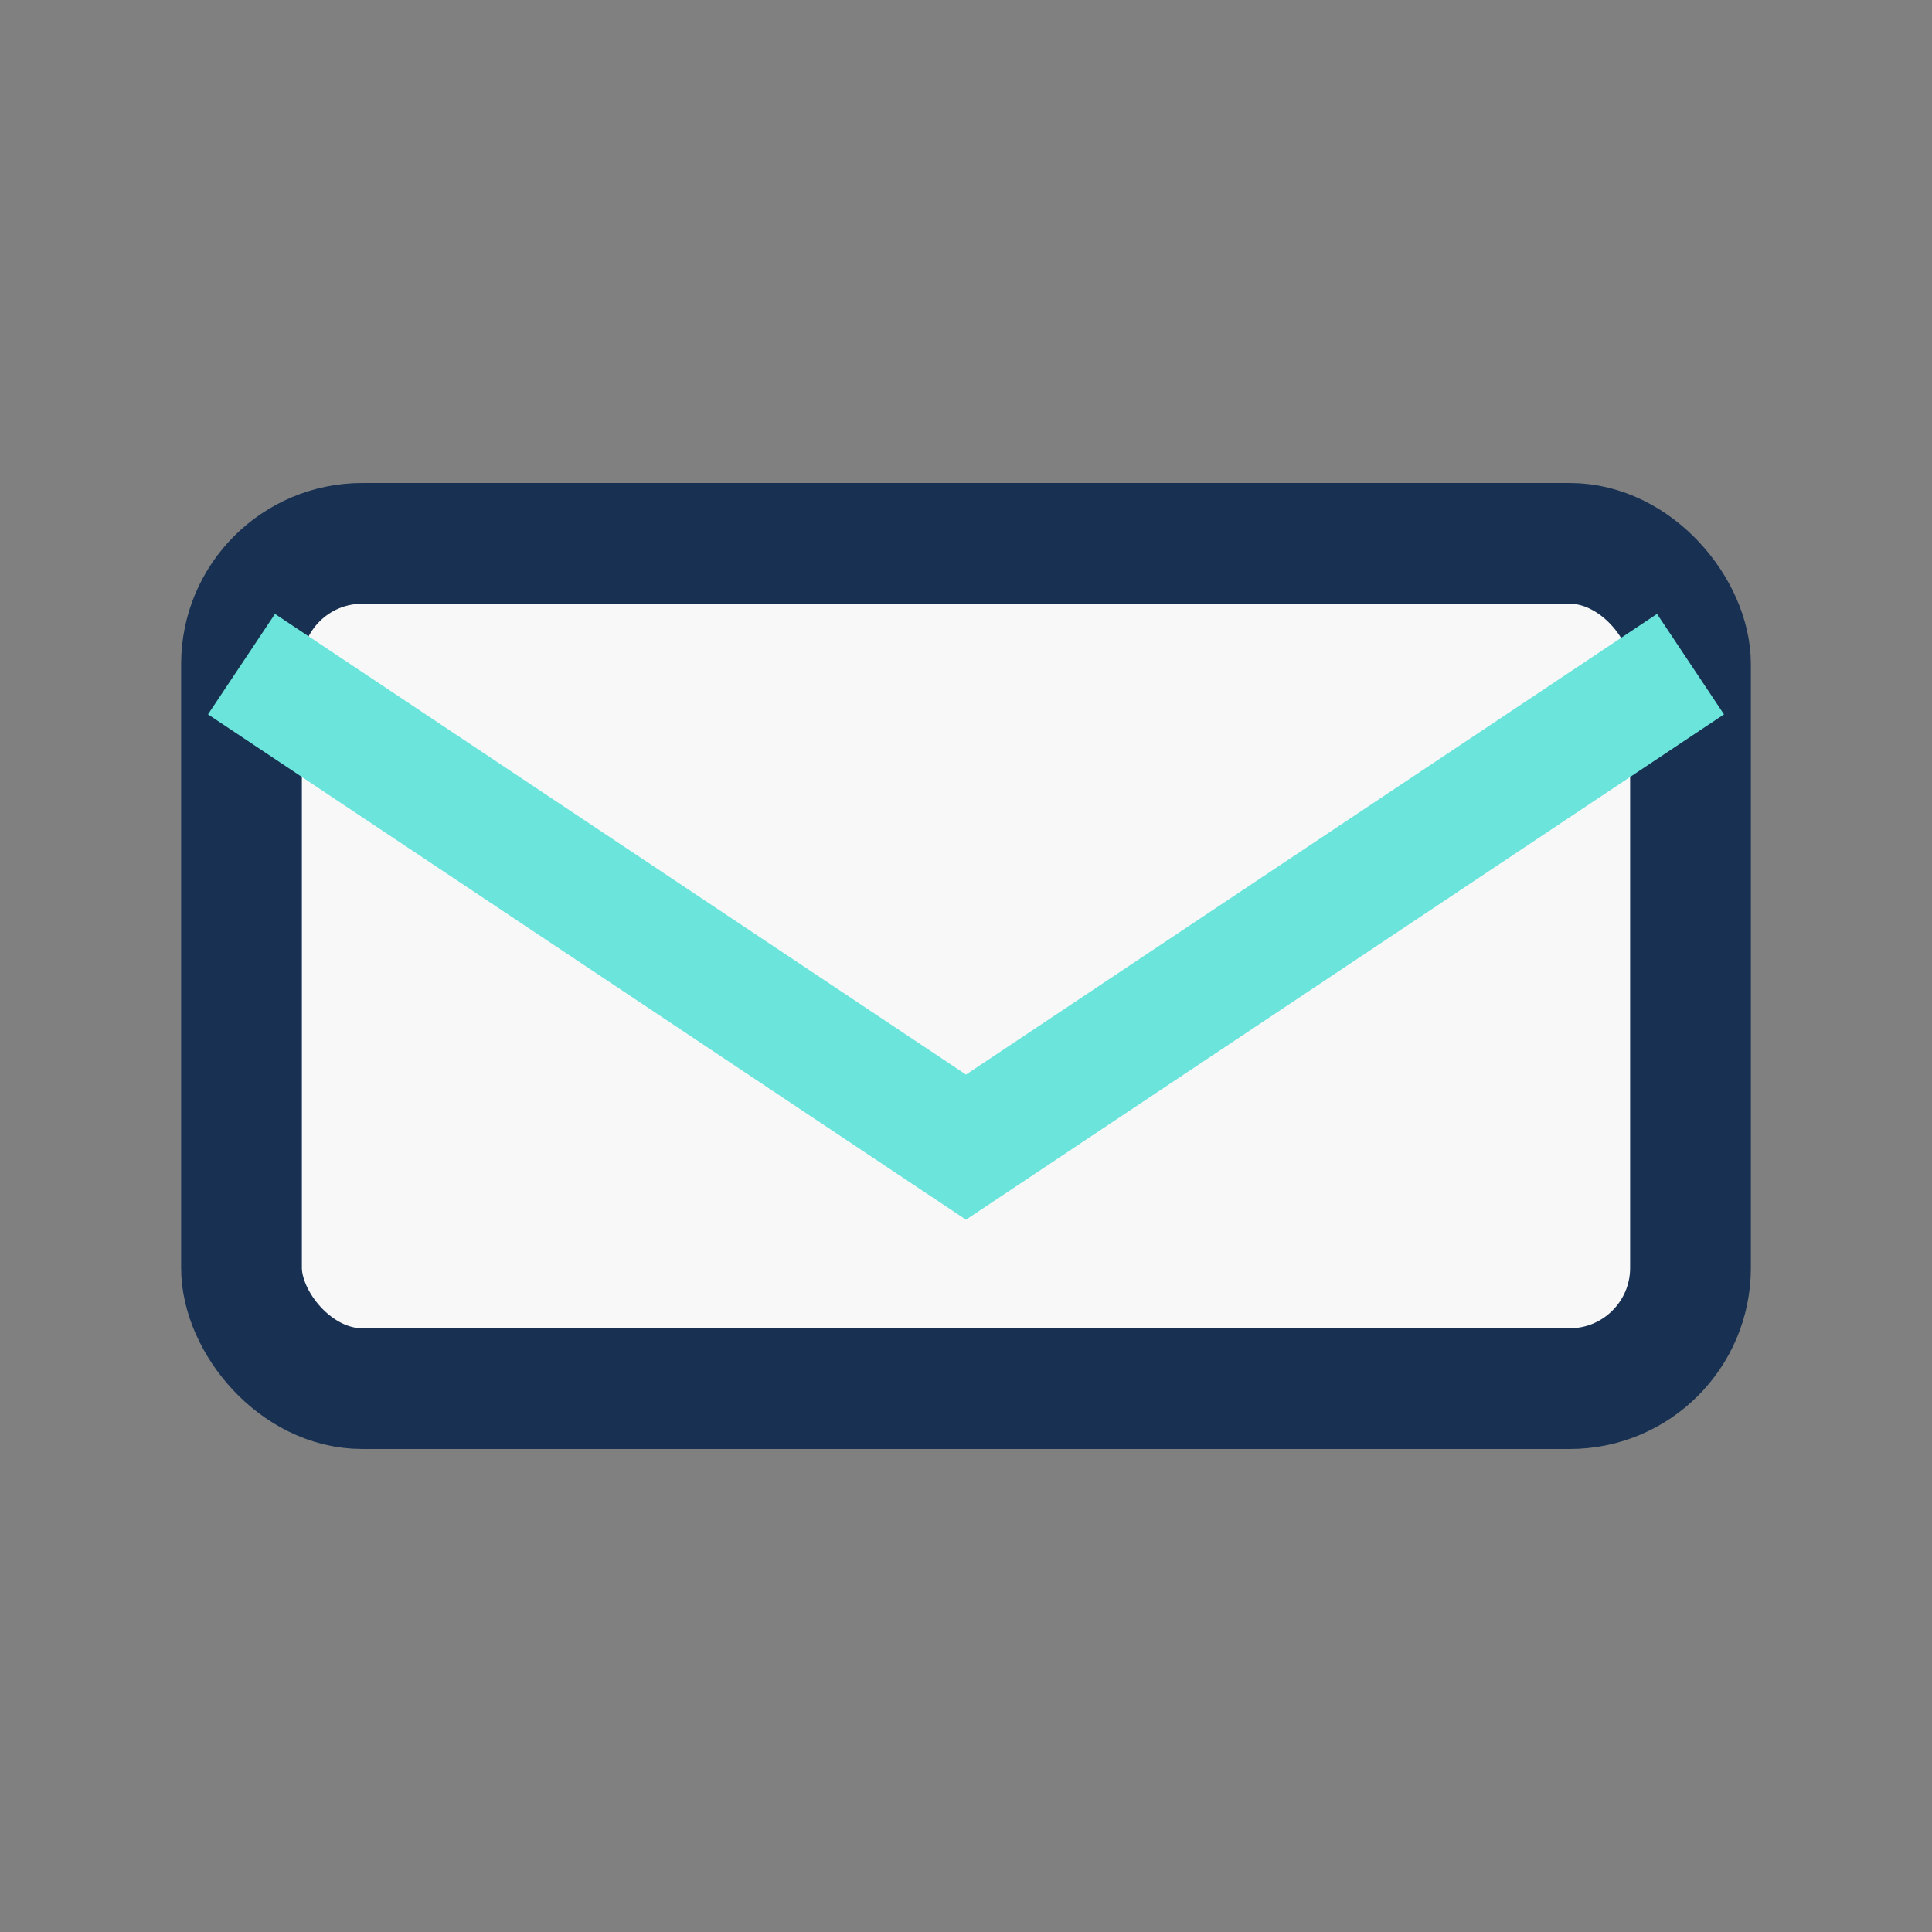 <?xml version="1.0" encoding="UTF-8"?>
<svg xmlns="http://www.w3.org/2000/svg" width="32" height="32" viewBox="0 0 32 32"><rect x="0" y="0" width="32" height="32" fill="#808080" stroke="none"/><rect x="4" y="9" width="24" height="14" rx="2" fill="#F8F8F8" stroke="#183153" stroke-width="2"/><path d="M4 11l12 8 12-8" stroke="#6BE4DB" stroke-width="2" fill="none"/></svg>